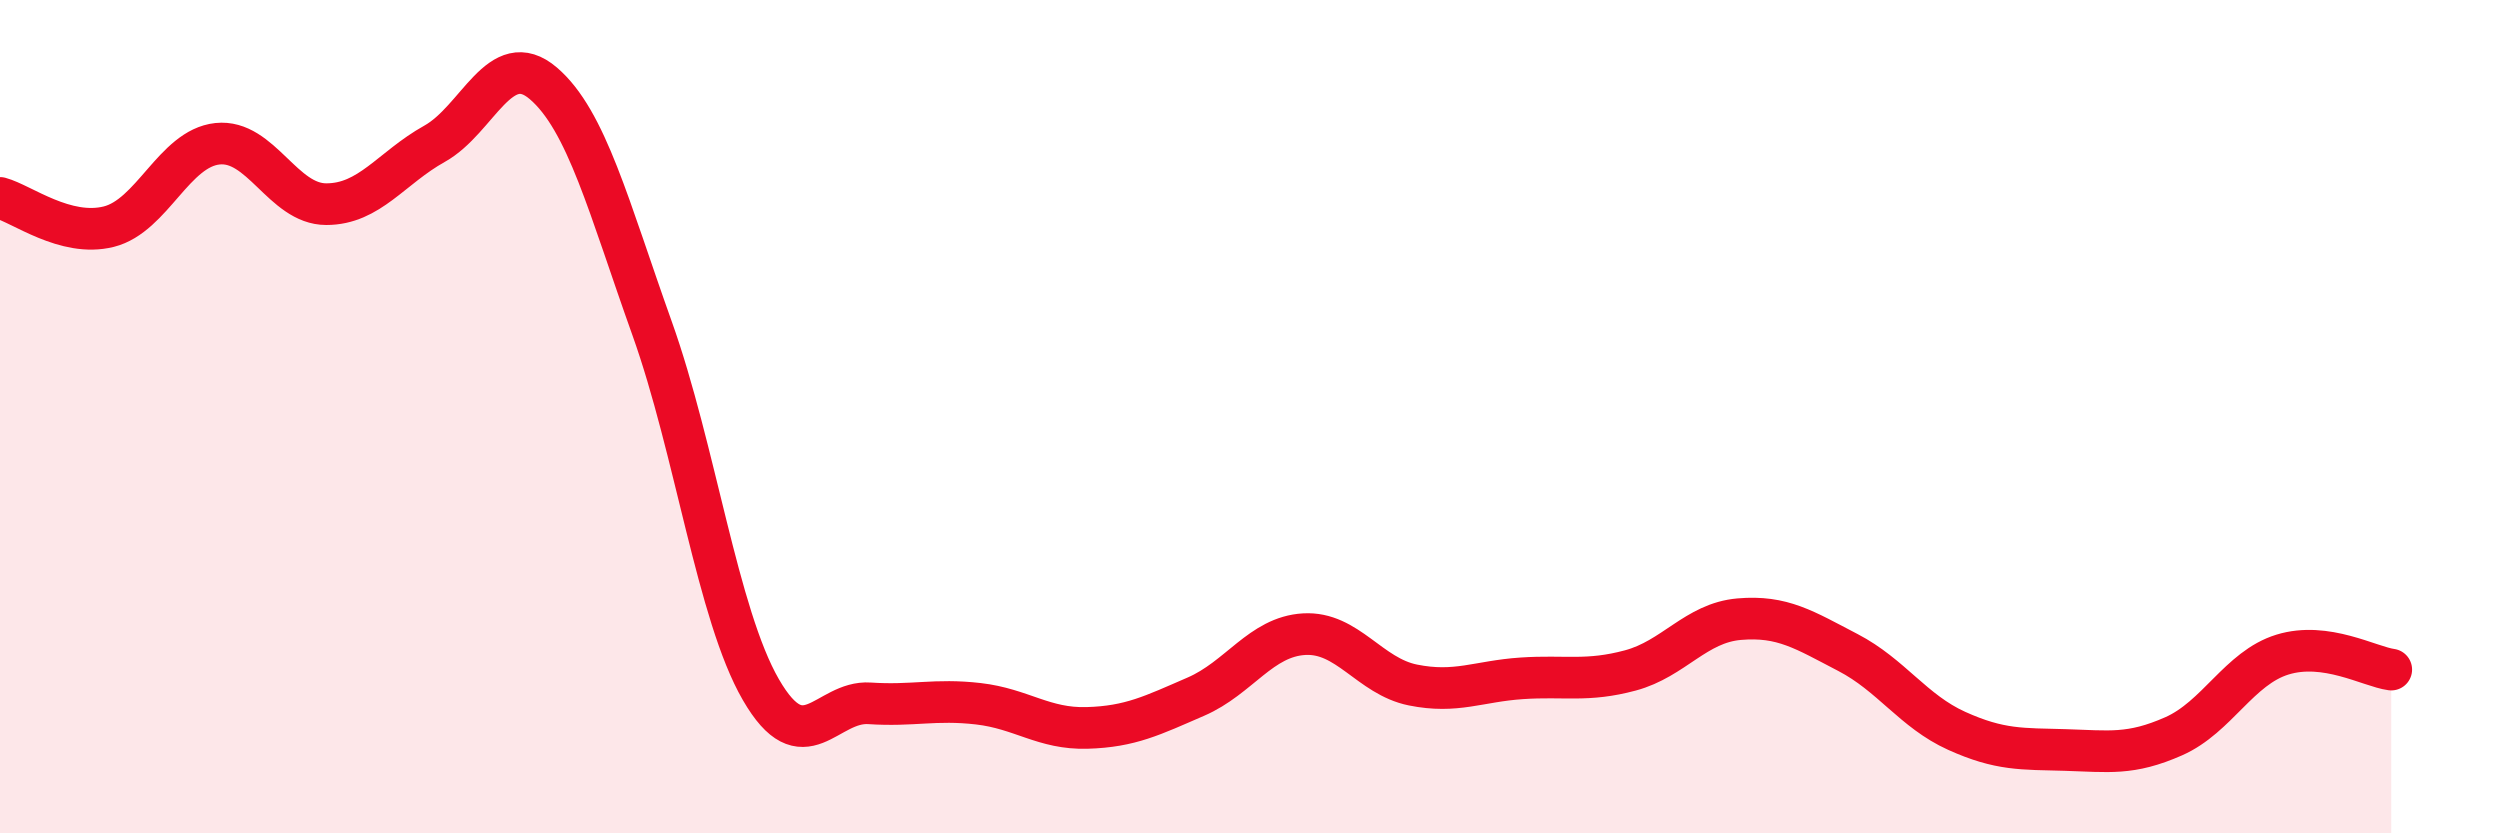 
    <svg width="60" height="20" viewBox="0 0 60 20" xmlns="http://www.w3.org/2000/svg">
      <path
        d="M 0,4.75 C 0.52,4.89 1.57,5.7 2.61,5.44 C 3.65,5.18 4.18,3.56 5.22,3.45 C 6.26,3.34 6.79,4.9 7.83,4.9 C 8.87,4.9 9.39,4.03 10.43,3.45 C 11.47,2.87 12,1.11 13.04,2 C 14.08,2.89 14.61,4.97 15.65,7.88 C 16.69,10.79 17.22,14.75 18.26,16.55 C 19.3,18.35 19.83,16.81 20.87,16.88 C 21.91,16.95 22.44,16.77 23.48,16.89 C 24.52,17.01 25.05,17.5 26.09,17.47 C 27.13,17.44 27.66,17.17 28.7,16.72 C 29.74,16.27 30.26,15.28 31.3,15.22 C 32.34,15.16 32.87,16.23 33.91,16.44 C 34.95,16.65 35.48,16.35 36.52,16.28 C 37.56,16.21 38.09,16.37 39.13,16.09 C 40.17,15.81 40.7,14.95 41.74,14.86 C 42.78,14.77 43.31,15.12 44.35,15.66 C 45.39,16.2 45.92,17.07 46.96,17.54 C 48,18.01 48.53,17.97 49.57,18 C 50.61,18.03 51.13,18.13 52.17,17.67 C 53.21,17.21 53.74,16.03 54.78,15.71 C 55.82,15.39 56.87,16 57.39,16.07L57.39 20L0 20Z"
        fill="#EB0A25"
        opacity="0.1"
        stroke-linecap="round"
        stroke-linejoin="round"
      />
      <path
        d="M 0,4.75 C 0.52,4.89 1.57,5.7 2.61,5.44 C 3.65,5.18 4.18,3.56 5.22,3.45 C 6.26,3.34 6.79,4.9 7.83,4.9 C 8.87,4.9 9.39,4.03 10.43,3.45 C 11.47,2.87 12,1.11 13.04,2 C 14.08,2.89 14.61,4.97 15.65,7.88 C 16.69,10.79 17.22,14.75 18.26,16.55 C 19.3,18.35 19.83,16.81 20.87,16.88 C 21.91,16.95 22.44,16.77 23.48,16.89 C 24.52,17.01 25.05,17.5 26.09,17.47 C 27.13,17.44 27.66,17.17 28.7,16.72 C 29.74,16.27 30.26,15.28 31.3,15.22 C 32.34,15.16 32.87,16.23 33.91,16.44 C 34.95,16.65 35.48,16.35 36.52,16.28 C 37.56,16.21 38.09,16.37 39.13,16.09 C 40.17,15.81 40.7,14.95 41.74,14.86 C 42.78,14.77 43.31,15.12 44.35,15.66 C 45.39,16.2 45.92,17.07 46.96,17.54 C 48,18.01 48.53,17.97 49.57,18 C 50.61,18.03 51.13,18.13 52.17,17.67 C 53.21,17.21 53.74,16.03 54.78,15.71 C 55.82,15.39 56.87,16 57.39,16.07"
        stroke="#EB0A25"
        stroke-width="1"
        fill="none"
        stroke-linecap="round"
        stroke-linejoin="round"
      />
    </svg>
  